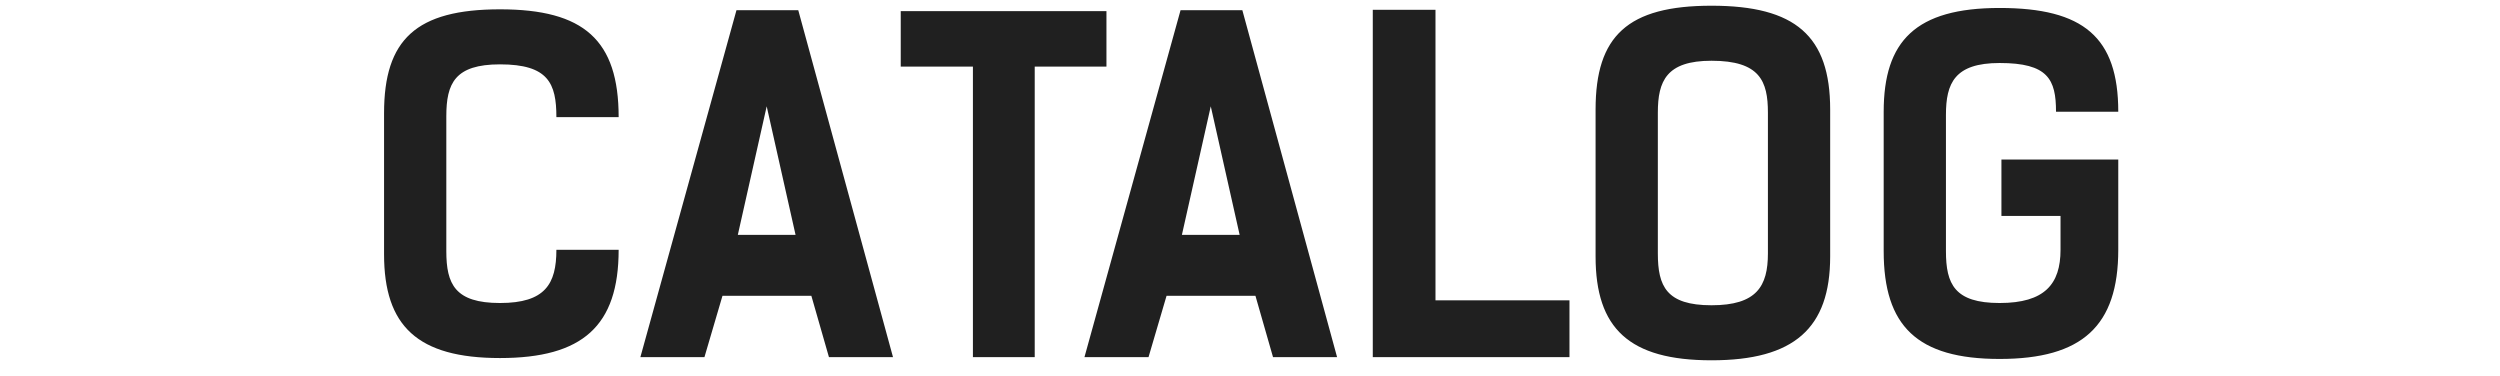 <?xml version="1.0" encoding="UTF-8"?> <svg xmlns="http://www.w3.org/2000/svg" width="133" height="20" viewBox="0 0 133 20" fill="none"><g clip-path="url(#clip0_1888_52)"><path d="M29.6 13.288H32.912C32.912 17.344 30.992 19.048 26.6 19.048C22.208 19.048 20.432 17.344 20.432 13.528V6.016C20.432 2.104 22.136 0.496 26.6 0.496C31.064 0.496 32.912 2.128 32.912 6.232H29.6C29.6 4.432 29.168 3.424 26.6 3.424C24.2 3.424 23.744 4.432 23.744 6.184V13.36C23.744 15.112 24.2 16.12 26.6 16.12C29 16.12 29.6 15.112 29.6 13.288ZM42.468 0.544L47.508 19H44.1L43.164 15.736H38.436L37.476 19H34.068L39.18 0.544H42.468ZM39.252 12.496H42.324L40.788 5.656L39.252 12.496ZM58.863 0.592V3.544H55.047V19H51.759V3.544H47.919V0.592H58.863ZM66.093 0.544L71.133 19H67.725L66.789 15.736H62.061L61.101 19H57.693L62.805 0.544H66.093ZM62.877 12.496H65.949L64.413 5.656L62.877 12.496ZM83.496 15.976V19H73.032V0.52H76.368V15.976H83.496ZM91.053 19.168C86.661 19.168 84.885 17.464 84.885 13.648V5.824C84.885 1.912 86.589 0.304 91.053 0.304C95.517 0.304 97.365 1.912 97.365 5.824V13.648C97.365 17.464 95.445 19.168 91.053 19.168ZM91.053 16.24C93.453 16.24 94.053 15.232 94.053 13.48V5.992C94.053 4.312 93.621 3.232 91.053 3.232C88.653 3.232 88.197 4.312 88.197 5.992V13.48C88.197 15.232 88.653 16.24 91.053 16.24ZM106.476 11.488V8.488H112.692V13.288C112.692 17.344 110.772 19.096 106.38 19.096C101.988 19.096 100.212 17.344 100.212 13.36V5.944C100.212 2.176 101.916 0.424 106.38 0.424C110.844 0.424 112.692 1.984 112.692 5.944H109.38C109.38 4.216 108.948 3.352 106.38 3.352C103.98 3.352 103.524 4.432 103.524 6.112V13.36C103.524 15.112 103.98 16.12 106.38 16.12C108.78 16.12 109.62 15.112 109.62 13.288V11.488H106.476Z" fill="#202020"></path></g><defs><clipPath id="clip0_1888_52"><rect width="133" height="20" fill="white"></rect></clipPath></defs></svg> 